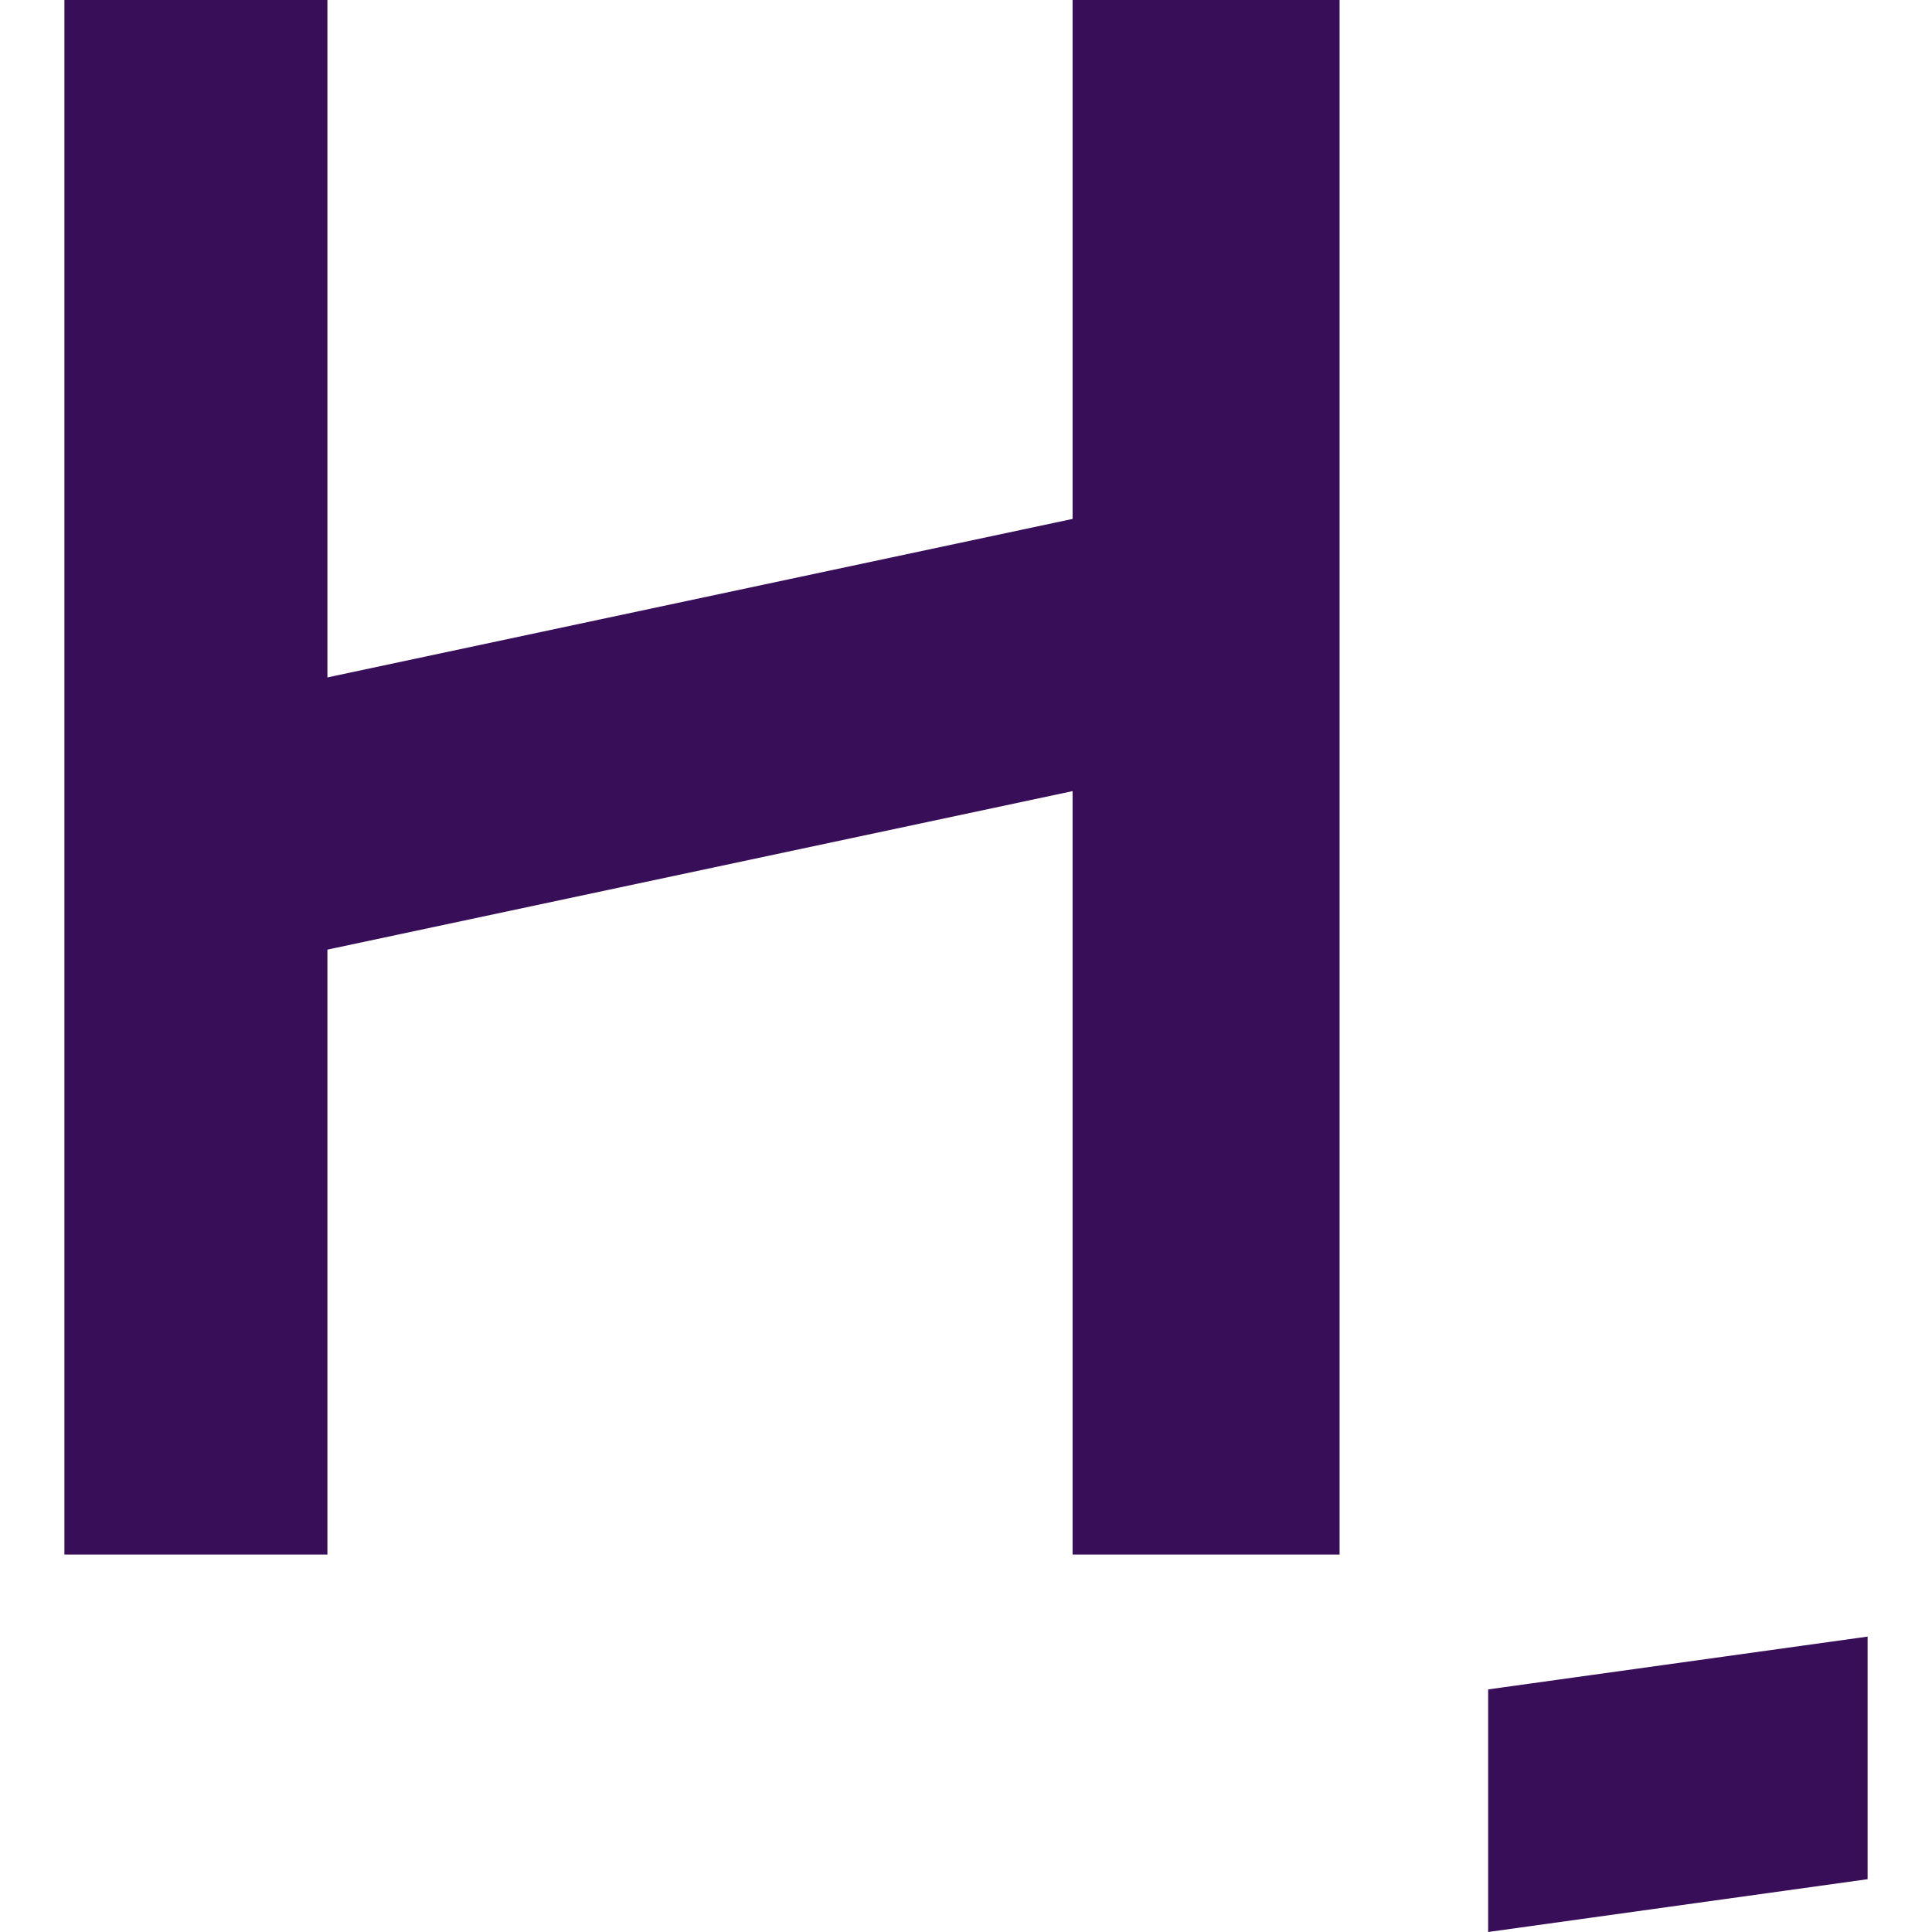 <svg width="30" height="30" viewBox="0 0 30 30" fill="none" xmlns="http://www.w3.org/2000/svg">
<path fill-rule="evenodd" clip-rule="evenodd" d="M5.084 0H1V24.139H5.084V0ZM16.655 24.139H20.801V0H16.655V24.139Z" fill="#380E59"/>
<path d="M4.063 10.736L17.726 7.83L18.585 11.874L4.922 14.78L4.063 10.736Z" fill="#380E59"/>
<path d="M23.108 26.233L29 25.413L29 29.18L23.108 30L23.108 26.233Z" fill="#380E59"/>
</svg>
